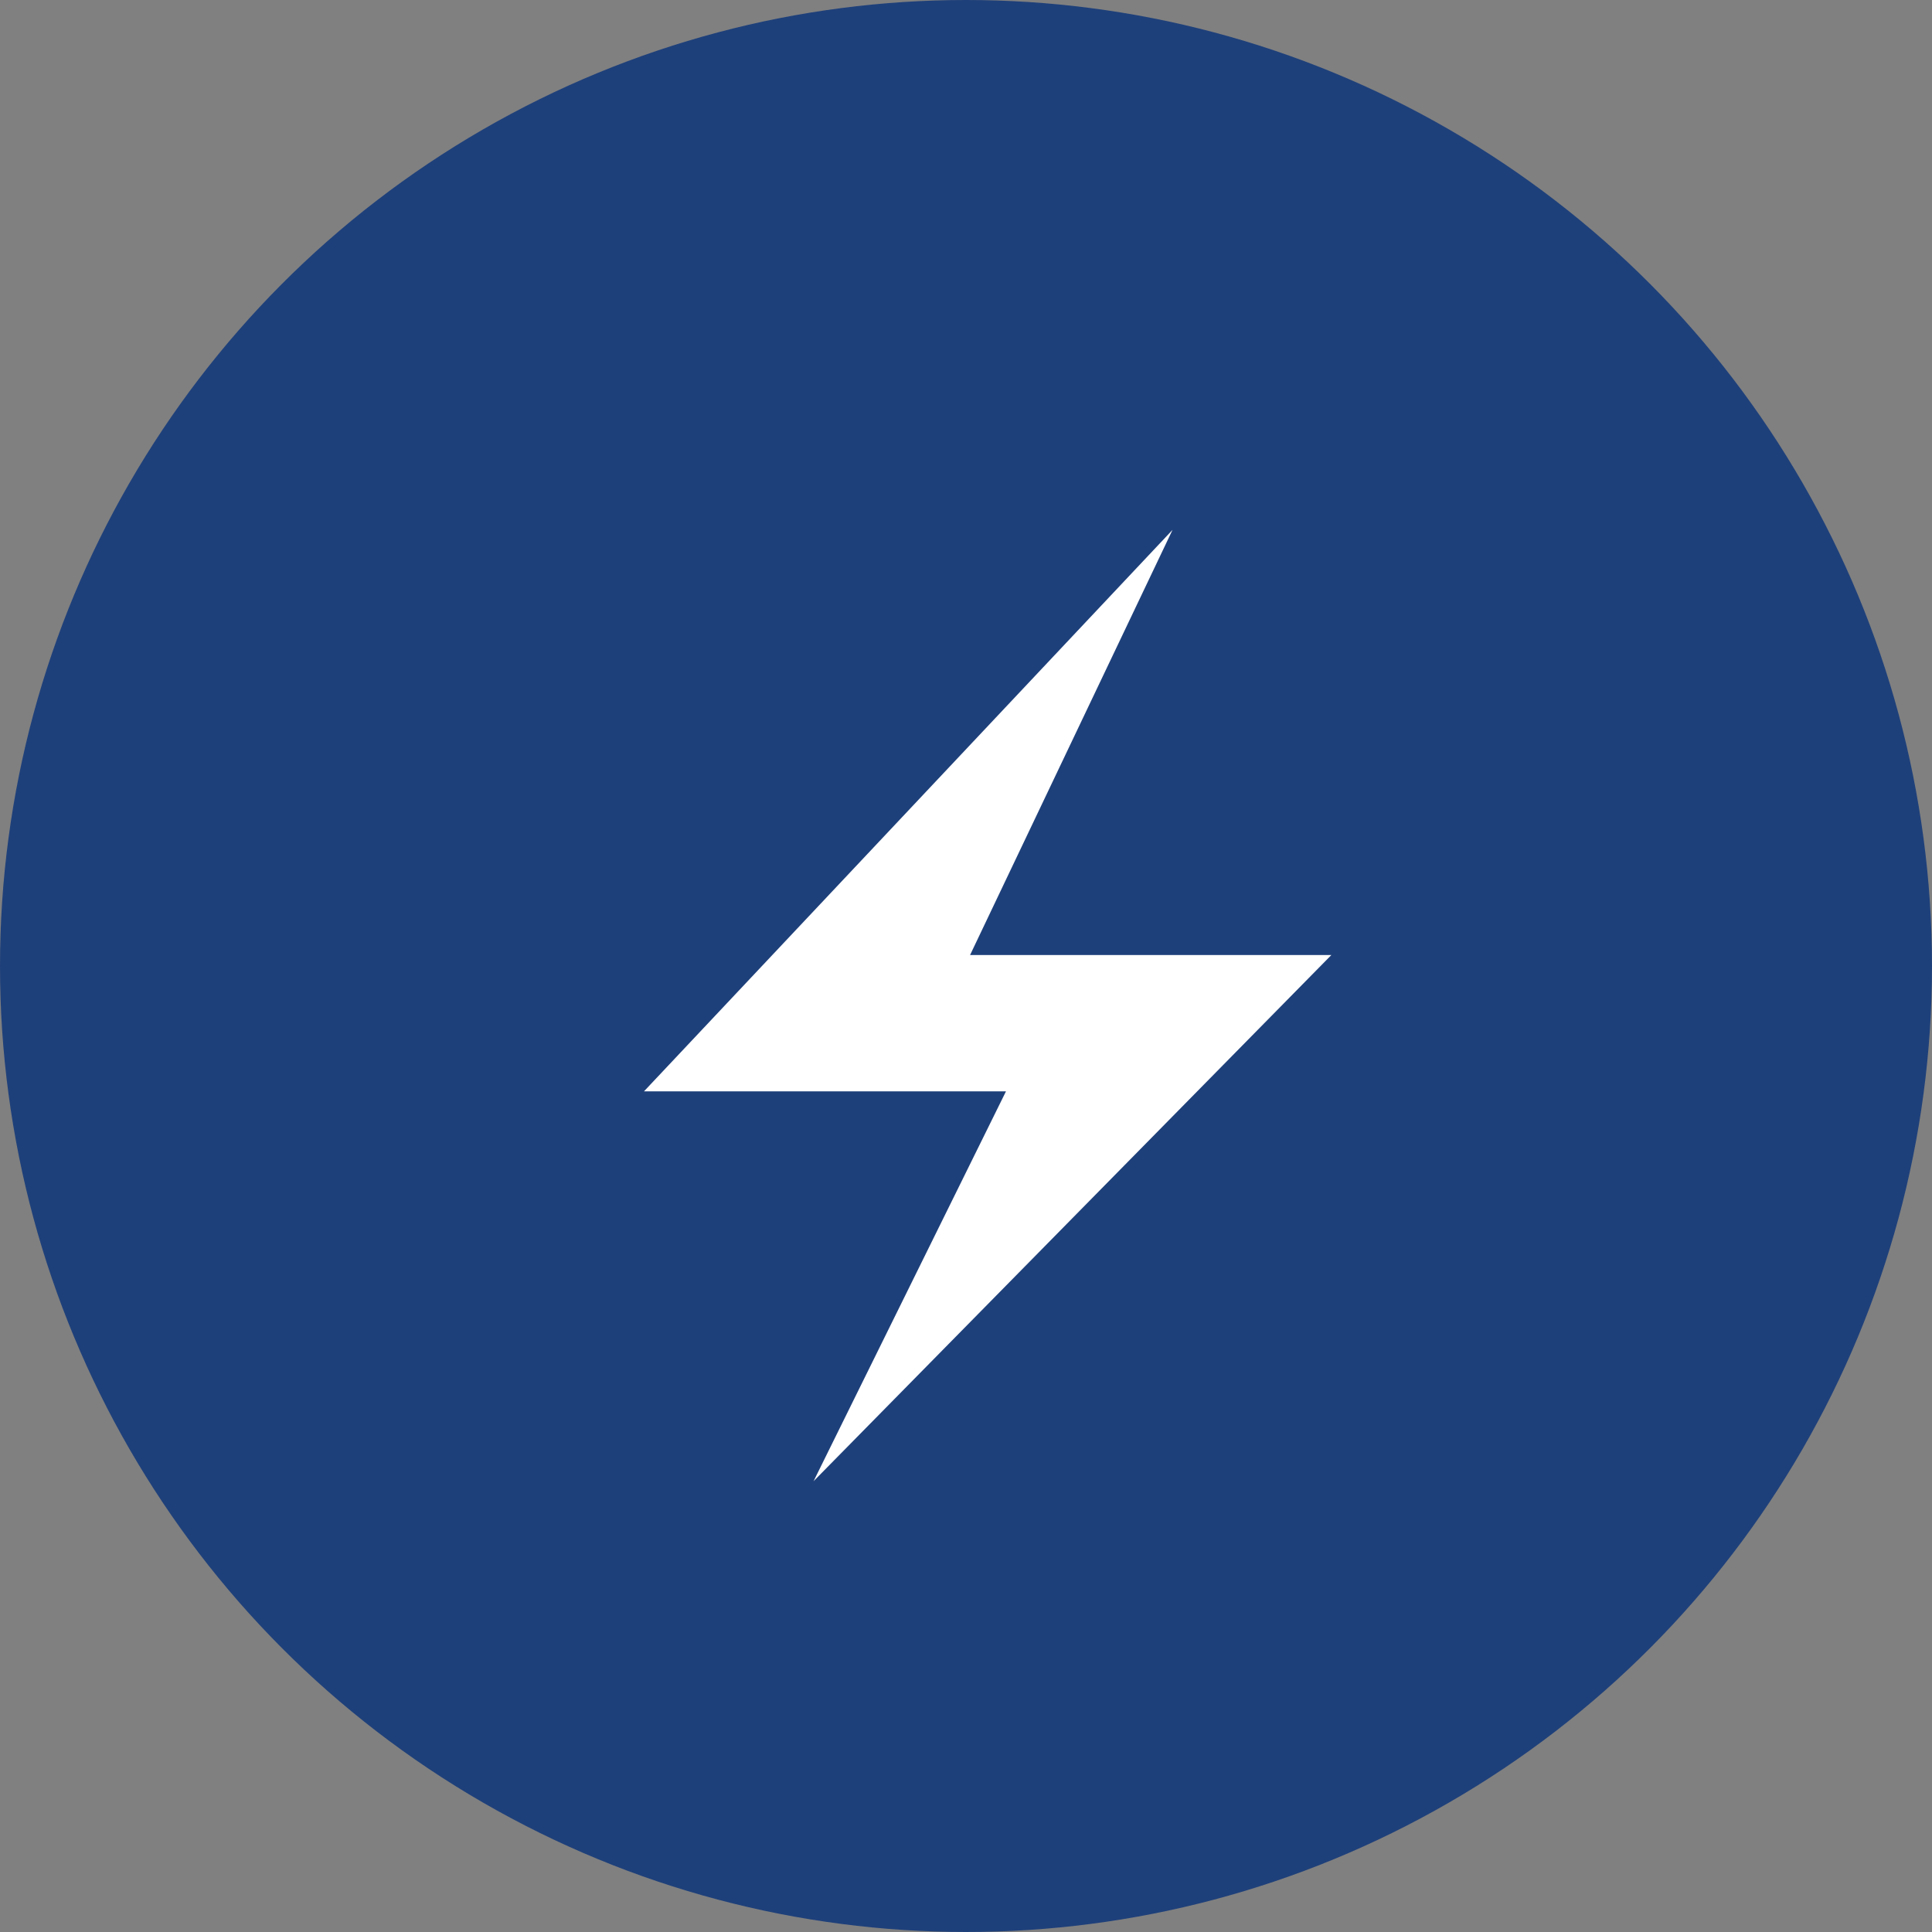 <svg width="30" height="30" viewBox="0 0 30 30" fill="none" xmlns="http://www.w3.org/2000/svg">
<rect x="0" y="0" width="30" height="30" fill="#808080" stroke="none"/>
<circle cx="15" cy="15" r="15" fill="#1E407A"/>
<path d="M18.207 8.228L15.063 14.83H20.673L12.633 23L15.621 16.946H10L18.207 8.228Z" fill="white"/>
</svg>
